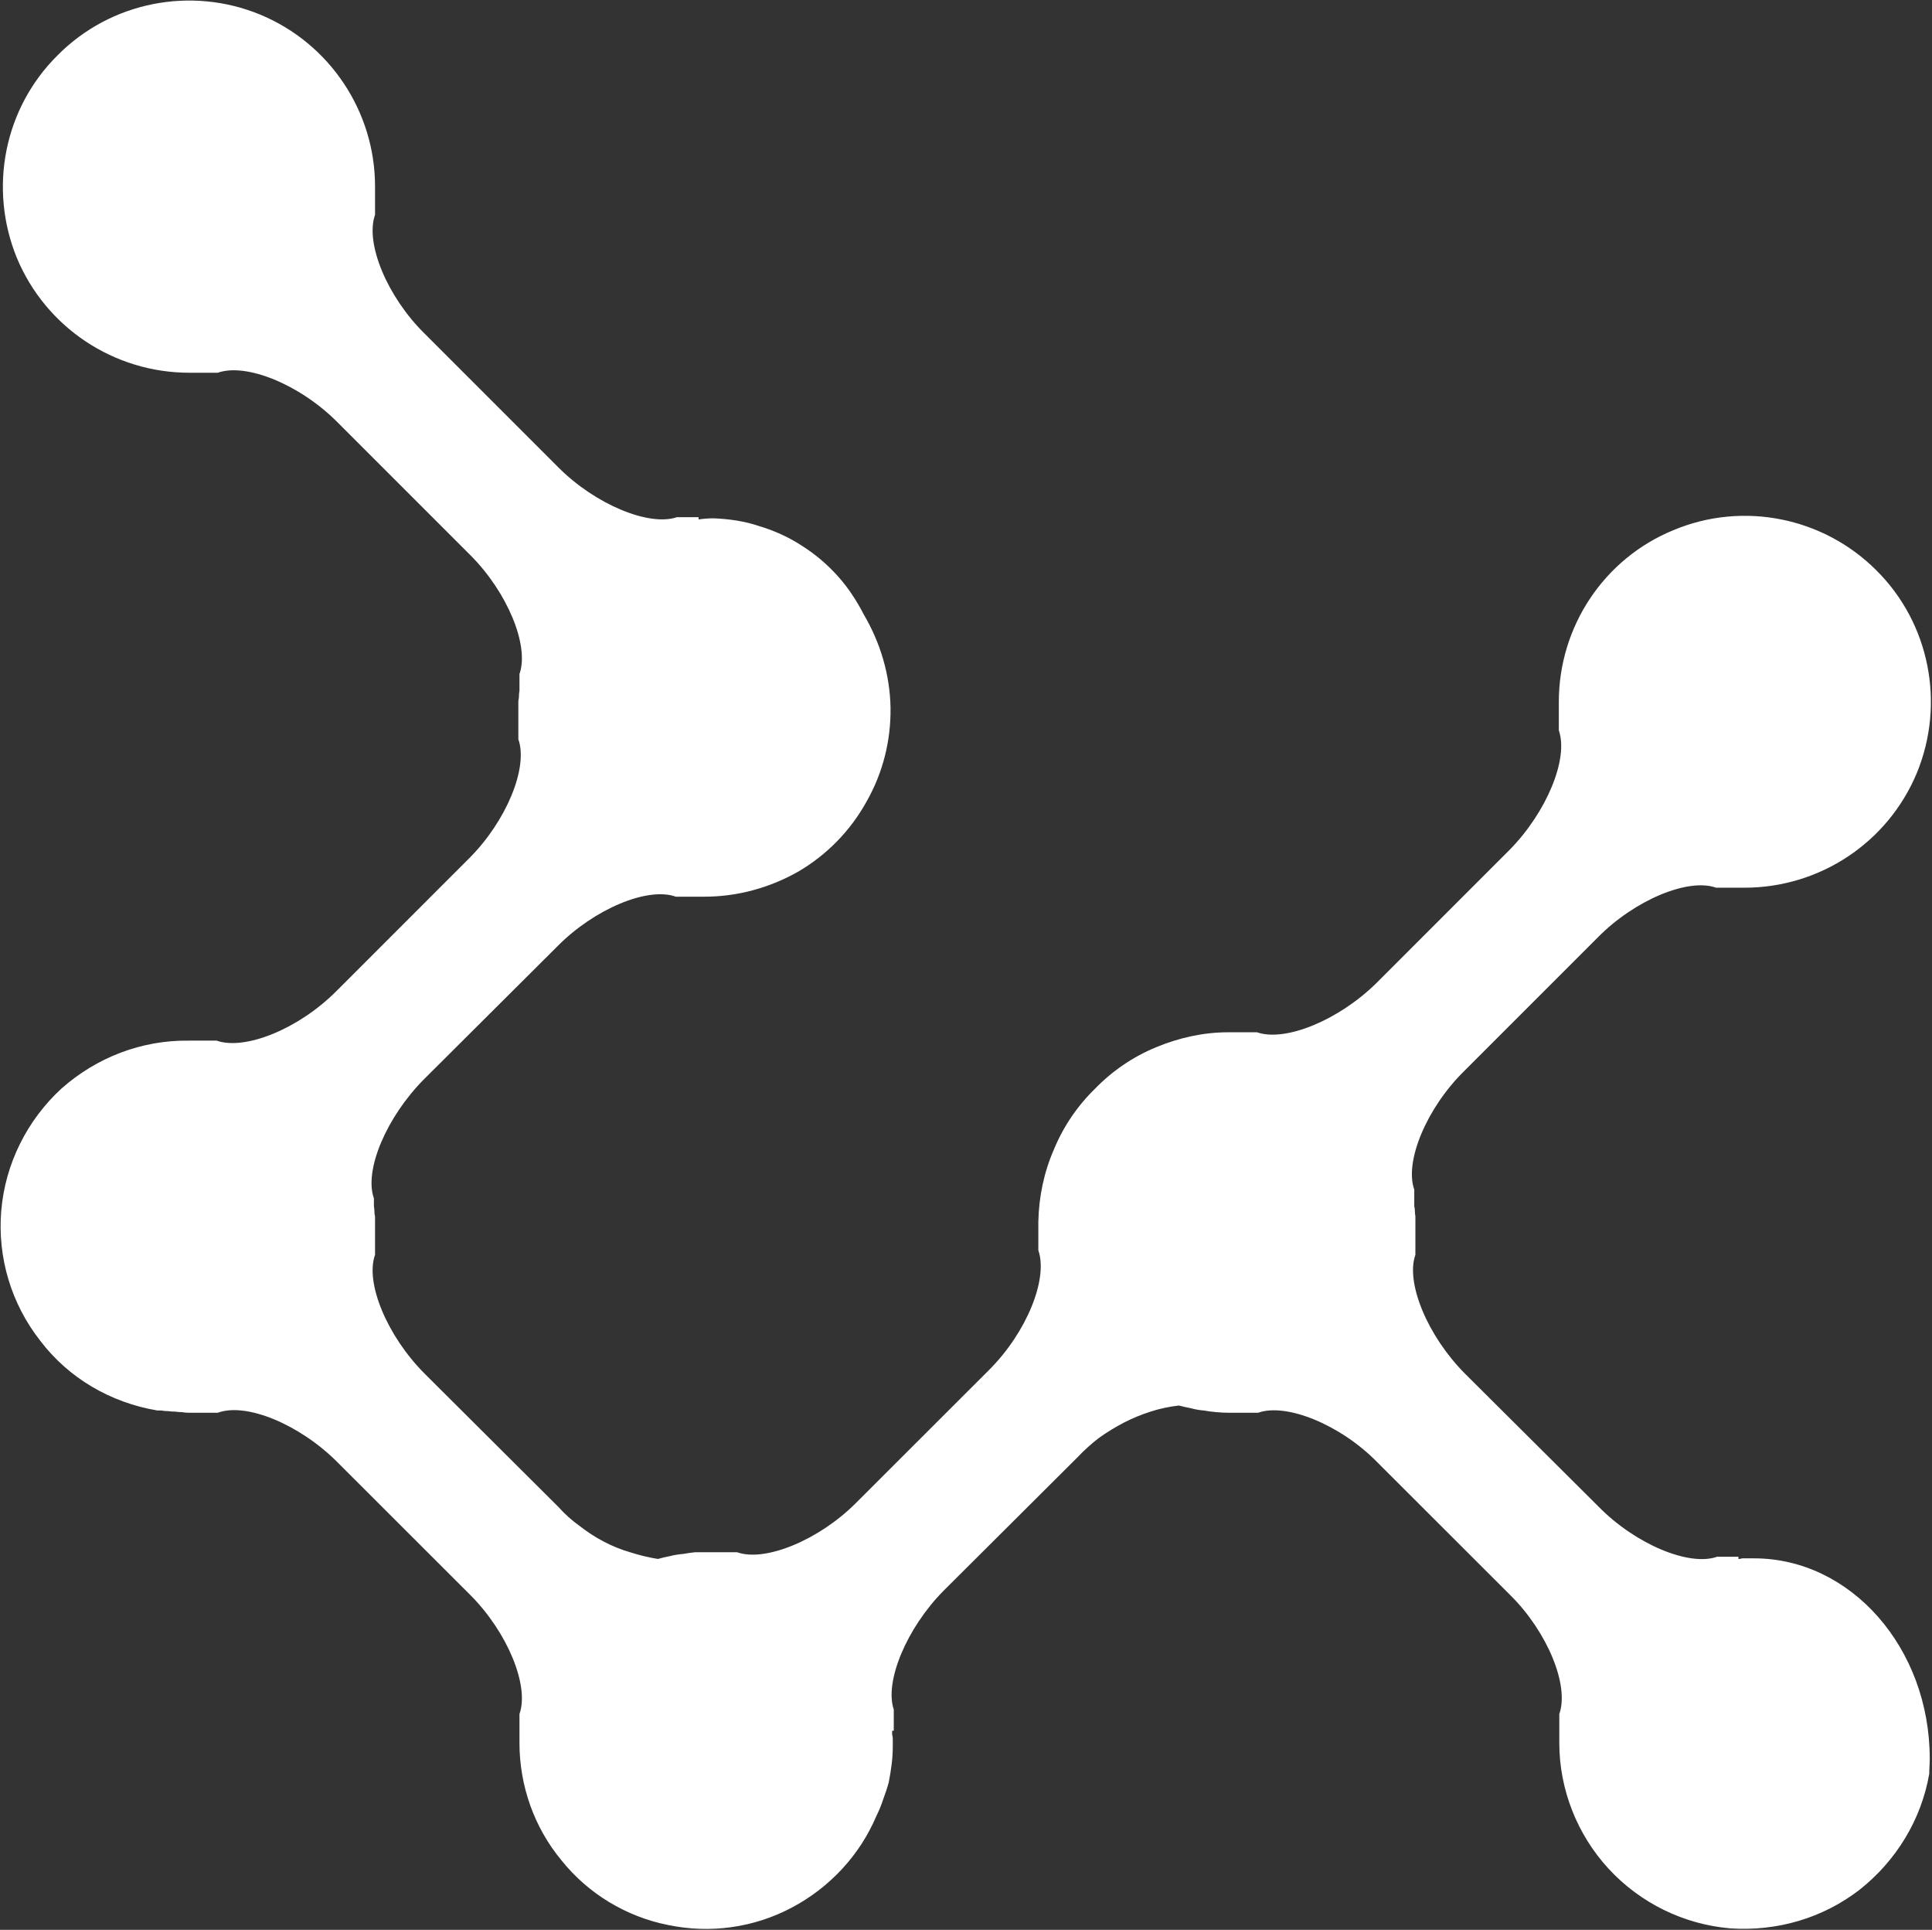 <svg version="1.2" xmlns="http://www.w3.org/2000/svg" viewBox="0 0 1549 1547" width="1549" height="1547">
	<rect x="0" y="0" width="1549" height="1547" fill="#333333" stroke="none"/>
	<title>CTX</title>
	<style>
		.s0 { fill: #ffffff } 
	</style>
	<path id="Layer" class="s0" d="m1406.3 1249.2q-1.8 0-3.1 0-1.8 0-3.1 0-1.4 0-3.2 0-1.3 0.5-3.1 0.5 0-0.9 0-1.8h-17c-22.4 8-65.3-9.9-94.8-39.8l-107.4-106.9c-29.9-30-47.8-72.9-39.8-95.3v-22.8q0-1.8 0-4 0-2.3 0-4-0.4-2.3-0.4-4.1 0-2.2-0.5-4v-13.4c-8-22.4 9.9-65.3 39.8-94.8l107.4-107.4c29.5-29.9 72.4-47.8 94.8-39.8h22.8c60.4 0 115-36.2 138.2-92.1 22.8-55.5 10.3-119.9-32.6-162.4-42.5-42.5-106.9-55.4-162.4-32.2-55.9 22.8-92.1 77.4-92.1 137.8v22.8c8 22.8-9.9 65.7-39.4 95.7l-106.9 106.9c-29.9 29.5-72.9 47.4-95.7 39.4h-23.2c-19.7 0-39.4 4.4-57.7 12-18.4 7.6-34.9 18.8-48.8 33.1-14.3 13.9-25.5 30.4-33.1 48.8-8 18.3-12.1 38-12.5 58.1v22.8c8 22.9-9.4 65.8-39.4 95.8l-106.9 106.8c-29.5 29.6-72.9 47.5-95.2 39.4h-23.3q-4.9 0-10.3 0-4.9 0.5-9.8 1.4-5.4 0.4-10.3 1.7-4.9 0.9-9.8 2.3-11.2-1.8-22.4-5.4-10.7-3.1-21-8.5-10.3-5.4-19.3-12.5-9.4-6.7-17-15.2l-107.3-106.9c-30-30-47.9-72.9-39.8-95.3v-22.8q0-1.8 0-4 0-1.8 0-4-0.5-1.8-0.5-4.1 0-1.8-0.4-4v-6.3c-8.1-22.8 10.3-65.3 39.8-95.2l107.3-106.9c29.6-30 72.5-47.9 94.9-39.8h23.2c26.4 0 52.4-7.2 75.2-20.2 22.8-13.4 41.6-32.6 54.5-55.9 13-22.8 19.7-48.7 19.3-75.5-0.5-26.4-8.1-51.9-21.5-74.7-5.8-11.2-12.5-21.5-21-30.9-8.5-9.4-17.9-17.4-28.7-24.2-10.2-6.7-21.9-12-33.9-15.6-11.7-4-24.2-5.8-36.7-6.3q-6.3 0-12.1 0.9 0-0.9 0-1.8h-17.4c-22.4 7.6-65.3-10.2-94.9-39.8l-107.3-107.3c-30-29.5-47.9-72.5-39.8-95.3v-22.8c0-59.9-36.2-114.5-92.1-137.7-55.5-22.9-119.9-10.3-162.4 32.6-42.9 42.5-55.5 106.5-32.7 162.4 23.3 55.9 77.9 92.1 138.3 92.1h22.8c22.8-8.1 65.7 9.4 95.7 39.4l106.9 106.9c29.5 29.5 47.4 72.4 39.3 95.2v13.4q-0.4 1.8-0.4 4.1 0 1.8-0.5 4 0 1.8 0 3.6 0 2.2 0 4v23.2c8.1 22.9-9.8 65.8-39.3 95.3l-106.9 106.9c-30 30-72.9 47.4-95.7 39.4h-17.9c-1.4 0-2.7 0-4.5 0-37.6-0.5-73.8 13.4-102 38.4-27.7 25.5-45.1 60.4-48.3 98-3.1 37.6 8.1 74.7 31.3 104.2 22.8 30 56.4 49.6 94 55.9q1.3 0 3.1 0 2.7 0.5 5.4 0.5 3.1 0.4 5.8 0.4 2.7 0.4 5.3 0.4 2.7 0.5 5.9 0.5h22.8c22.8-8.5 65.7 9.4 95.7 39.4l106.9 106.8c29.5 29.6 47.4 72.5 39.3 95.3v23.3c0 34 11.7 67.5 33.6 93.9 21.4 26.8 51.9 45.2 85.4 51.9 34 7.1 68.9 2.2 99.3-13.9 30.4-16.1 54.6-42 68-73.8q3.1-6.2 5.3-13 2.7-7.1 4.5-13.8 1.4-7.2 2.3-14.3 0.9-7.2 0.9-14.8 0-1.3 0-2.7 0-1.8 0-3.1 0-1.8-0.5-3.1 0-1.4 0-3.2h1.3v-17c-7.6-22.3 10.3-65.3 39.9-95.2l107.3-106.9q8-8.5 17.4-15.7 9.4-6.7 19.7-12.1 10.3-5.3 21.5-8.9 11.2-3.6 22.8-4.9 4.9 1.3 9.8 2.2 5 1.4 10.3 1.8 4.9 0.9 9.9 1.3 5.3 0.5 10.2 0.5h23.3c22.4-8.1 65.8 9.4 95.3 39.4l106.9 106.8c29.9 29.6 47.4 72.5 39.3 95.3v23.3c0 37.1 14.3 73.3 39.4 100.6 25.5 27.7 60.4 44.7 97.5 47.9 37.6 2.6 74.2-8.1 103.8-30.9 29.5-23.3 49.6-56.4 55.9-93 0-4.1 0.4-8.1 0.4-12.1 0-88.6-63.1-160.6-140.9-160.6z"/>
</svg>